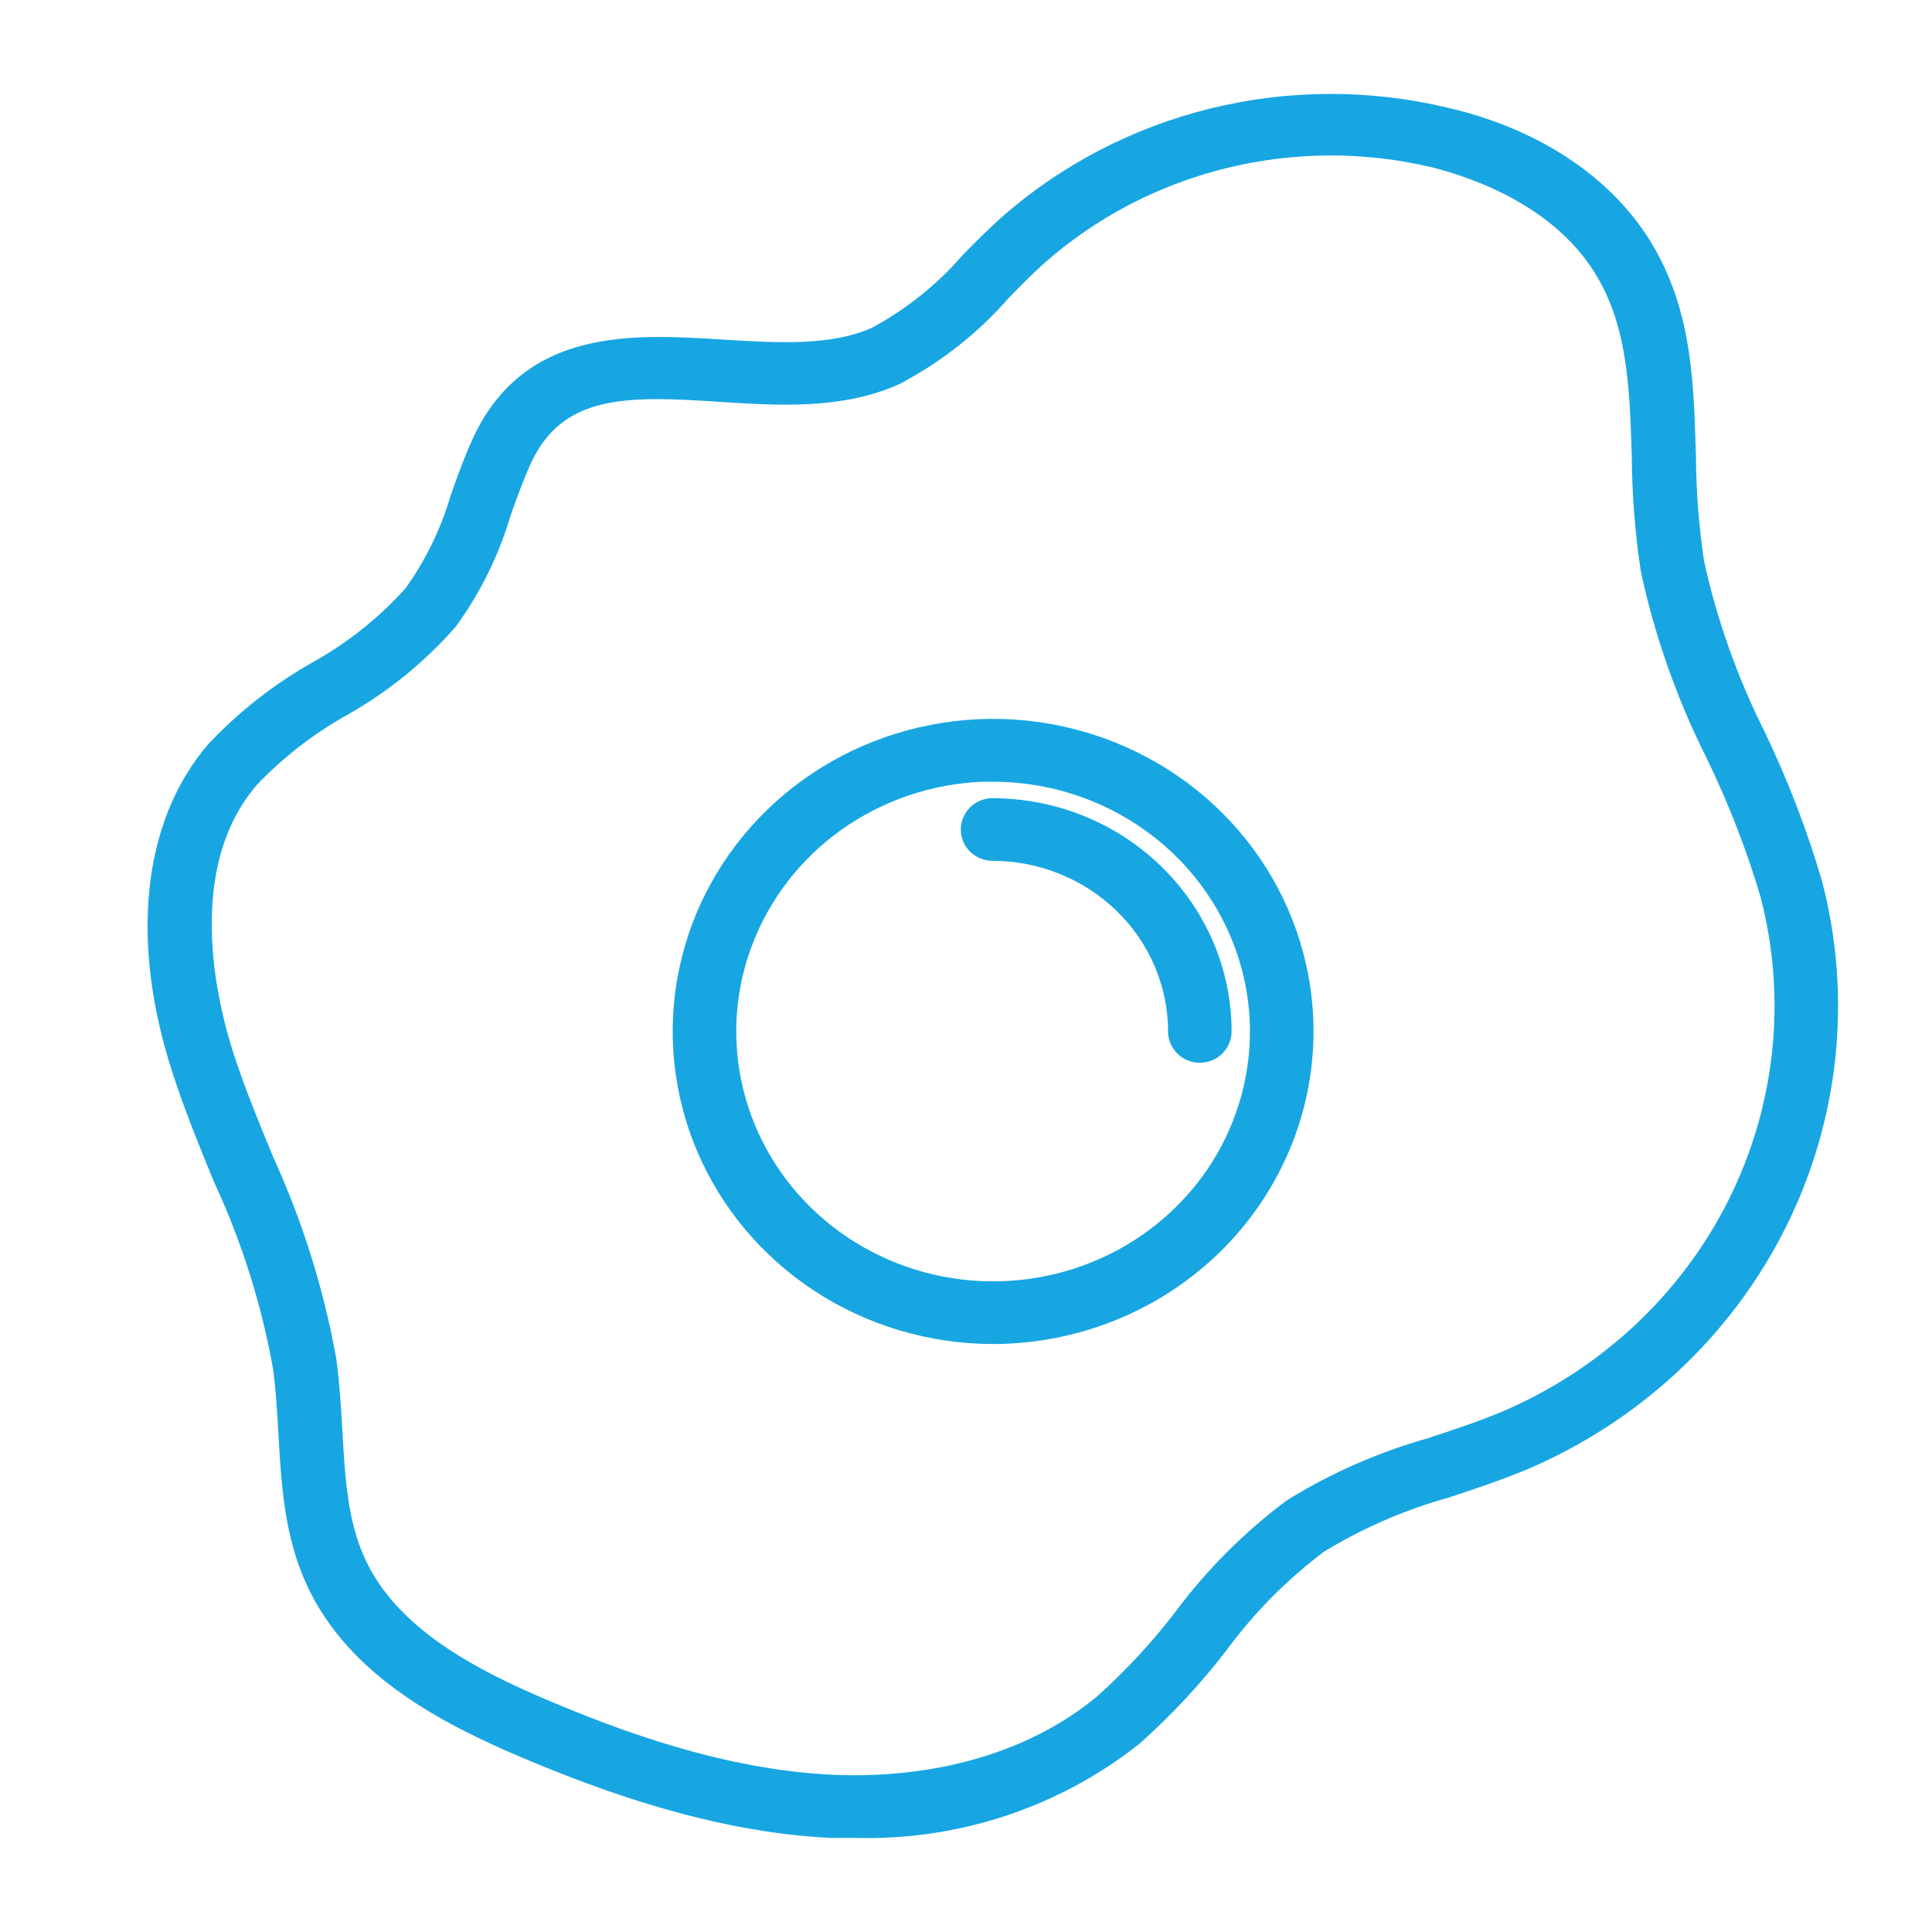 <?xml version="1.0" encoding="UTF-8"?> <svg xmlns="http://www.w3.org/2000/svg" width="36" height="36" viewBox="0 0 36 36" fill="none"><path d="M15.934 33.997C15.784 33.997 15.63 33.997 15.479 33.997C13.291 33.887 11.216 33.106 9.847 32.529C8.337 31.892 6.697 31.028 5.958 29.46C5.543 28.58 5.489 27.622 5.437 26.695C5.413 26.281 5.389 25.851 5.331 25.444C5.112 24.228 4.737 23.043 4.215 21.918C3.951 21.278 3.681 20.614 3.462 19.943C2.678 17.552 2.9 15.397 4.064 14.036C4.611 13.455 5.245 12.958 5.944 12.561C6.629 12.181 7.242 11.69 7.759 11.11C8.15 10.562 8.446 9.954 8.635 9.312C8.751 8.979 8.871 8.645 9.022 8.311C9.892 6.36 11.781 6.473 13.452 6.577C14.479 6.64 15.537 6.707 16.362 6.33C17.033 5.968 17.631 5.49 18.125 4.919C18.345 4.696 18.574 4.465 18.81 4.252C19.89 3.297 21.194 2.615 22.607 2.266C24.021 1.917 25.501 1.911 26.917 2.25C28.608 2.641 29.916 3.541 30.605 4.736C31.293 5.93 31.31 7.214 31.351 8.492C31.355 9.161 31.407 9.83 31.505 10.493C31.75 11.615 32.136 12.704 32.652 13.735C33.077 14.619 33.429 15.533 33.706 16.471C34.261 18.584 34.025 20.82 33.041 22.779C32.056 24.737 30.388 26.29 28.335 27.159C27.869 27.352 27.386 27.512 26.921 27.666C26.076 27.902 25.269 28.254 24.524 28.71C23.809 29.249 23.178 29.887 22.651 30.604C22.181 31.216 21.652 31.783 21.073 32.299C19.624 33.447 17.801 34.049 15.934 33.997ZM12.243 7.187C11.1 7.187 10.159 7.418 9.645 8.572C9.508 8.882 9.392 9.205 9.279 9.519C9.07 10.236 8.738 10.913 8.296 11.521C7.735 12.161 7.064 12.703 6.314 13.122C5.678 13.481 5.102 13.931 4.602 14.456C3.161 16.124 3.787 18.706 4.123 19.736C4.335 20.384 4.602 21.034 4.862 21.661C5.401 22.842 5.789 24.082 6.019 25.354C6.078 25.788 6.105 26.231 6.129 26.658C6.18 27.562 6.228 28.416 6.588 29.18C7.231 30.544 8.738 31.332 10.128 31.919C11.442 32.476 13.435 33.226 15.51 33.32C17.516 33.406 19.331 32.866 20.614 31.792C21.16 31.303 21.657 30.766 22.1 30.187C22.67 29.421 23.35 28.739 24.12 28.163C24.918 27.67 25.784 27.29 26.691 27.035C27.143 26.885 27.612 26.732 28.061 26.545C29.966 25.74 31.514 24.3 32.427 22.483C33.34 20.665 33.558 18.591 33.042 16.631C32.773 15.727 32.429 14.846 32.015 13.996C31.474 12.916 31.073 11.775 30.82 10.6C30.716 9.908 30.661 9.211 30.656 8.512C30.618 7.257 30.581 6.077 29.995 5.062C29.194 3.665 27.599 3.091 26.739 2.874C25.435 2.564 24.073 2.572 22.772 2.895C21.471 3.218 20.272 3.848 19.279 4.729C19.053 4.932 18.834 5.156 18.618 5.376C18.068 6.009 17.402 6.536 16.653 6.93C15.667 7.377 14.517 7.311 13.408 7.237C13.004 7.211 12.613 7.187 12.243 7.187Z" fill="#17A6E2"></path><path d="M18.495 24.794C17.364 24.791 16.259 24.463 15.319 23.849C14.38 23.235 13.648 22.364 13.217 21.346C12.786 20.327 12.674 19.206 12.896 18.126C13.117 17.045 13.663 16.053 14.464 15.274C15.264 14.496 16.284 13.966 17.393 13.752C18.503 13.537 19.652 13.648 20.697 14.071C21.742 14.493 22.635 15.207 23.263 16.124C23.891 17.04 24.226 18.117 24.226 19.219C24.224 20.699 23.62 22.117 22.545 23.163C21.47 24.208 20.014 24.794 18.495 24.794ZM18.495 14.312C17.499 14.315 16.527 14.604 15.7 15.144C14.873 15.685 14.229 16.452 13.85 17.349C13.47 18.245 13.372 19.232 13.567 20.183C13.763 21.134 14.243 22.007 14.948 22.693C15.653 23.378 16.55 23.844 17.527 24.033C18.503 24.221 19.515 24.123 20.435 23.752C21.355 23.38 22.14 22.751 22.694 21.945C23.246 21.138 23.541 20.189 23.541 19.219C23.539 17.917 23.006 16.67 22.06 15.75C21.113 14.831 19.831 14.315 18.495 14.316V14.312Z" fill="#17A6E2"></path><path d="M22.357 19.553C22.266 19.553 22.179 19.518 22.115 19.455C22.051 19.393 22.015 19.308 22.015 19.219C22.014 18.31 21.643 17.439 20.983 16.796C20.323 16.153 19.428 15.791 18.495 15.79C18.404 15.79 18.317 15.755 18.253 15.693C18.189 15.63 18.153 15.545 18.153 15.457C18.153 15.368 18.189 15.283 18.253 15.221C18.317 15.158 18.404 15.123 18.495 15.123C19.61 15.125 20.678 15.557 21.466 16.325C22.254 17.093 22.698 18.134 22.699 19.219C22.699 19.308 22.663 19.393 22.599 19.455C22.535 19.518 22.448 19.553 22.357 19.553Z" fill="#17A6E2"></path><path d="M15.934 33.997C15.784 33.997 15.63 33.997 15.479 33.997C13.291 33.887 11.216 33.106 9.847 32.529C8.337 31.892 6.697 31.028 5.958 29.46C5.543 28.58 5.489 27.622 5.437 26.695C5.413 26.281 5.389 25.851 5.331 25.444C5.112 24.228 4.737 23.043 4.215 21.918C3.951 21.278 3.681 20.614 3.462 19.943C2.678 17.552 2.9 15.397 4.064 14.036C4.611 13.455 5.245 12.958 5.944 12.561C6.629 12.181 7.242 11.69 7.759 11.11C8.15 10.562 8.446 9.954 8.635 9.312C8.751 8.979 8.871 8.645 9.022 8.311C9.892 6.36 11.781 6.473 13.452 6.577C14.479 6.64 15.537 6.707 16.362 6.33C17.033 5.968 17.631 5.49 18.125 4.919C18.345 4.696 18.574 4.465 18.81 4.252C19.89 3.297 21.194 2.615 22.607 2.266C24.021 1.917 25.501 1.911 26.917 2.25C28.608 2.641 29.916 3.541 30.605 4.736C31.293 5.93 31.31 7.214 31.351 8.492C31.355 9.161 31.407 9.83 31.505 10.493C31.75 11.615 32.136 12.704 32.652 13.735C33.077 14.619 33.429 15.533 33.706 16.471C34.261 18.584 34.025 20.82 33.041 22.779C32.056 24.737 30.388 26.29 28.335 27.159C27.869 27.352 27.386 27.512 26.921 27.666C26.076 27.902 25.269 28.254 24.524 28.71C23.809 29.249 23.178 29.887 22.651 30.604C22.181 31.216 21.652 31.783 21.073 32.299C19.624 33.447 17.801 34.049 15.934 33.997ZM12.243 7.187C11.1 7.187 10.159 7.418 9.645 8.572C9.508 8.882 9.392 9.205 9.279 9.519C9.07 10.236 8.738 10.913 8.296 11.521C7.735 12.161 7.064 12.703 6.314 13.122C5.678 13.481 5.102 13.931 4.602 14.456C3.161 16.124 3.787 18.706 4.123 19.736C4.335 20.384 4.602 21.034 4.862 21.661C5.401 22.842 5.789 24.082 6.019 25.354C6.078 25.788 6.105 26.231 6.129 26.658C6.18 27.562 6.228 28.416 6.588 29.18C7.231 30.544 8.738 31.332 10.128 31.919C11.442 32.476 13.435 33.226 15.51 33.32C17.516 33.406 19.331 32.866 20.614 31.792C21.16 31.303 21.657 30.766 22.1 30.187C22.67 29.421 23.35 28.739 24.12 28.163C24.918 27.67 25.784 27.29 26.691 27.035C27.143 26.885 27.612 26.732 28.061 26.545C29.966 25.74 31.514 24.3 32.427 22.483C33.34 20.665 33.558 18.591 33.042 16.631C32.773 15.727 32.429 14.846 32.015 13.996C31.474 12.916 31.073 11.775 30.82 10.6C30.716 9.908 30.661 9.211 30.656 8.512C30.618 7.257 30.581 6.077 29.995 5.062C29.194 3.665 27.599 3.091 26.739 2.874C25.435 2.564 24.073 2.572 22.772 2.895C21.471 3.218 20.272 3.848 19.279 4.729C19.053 4.932 18.834 5.156 18.618 5.376C18.068 6.009 17.402 6.536 16.653 6.93C15.667 7.377 14.517 7.311 13.408 7.237C13.004 7.211 12.613 7.187 12.243 7.187Z" stroke="#17A6E2" stroke-width="0.5"></path><path d="M18.495 24.794C17.364 24.791 16.259 24.463 15.319 23.849C14.38 23.235 13.648 22.364 13.217 21.346C12.786 20.327 12.674 19.206 12.896 18.126C13.117 17.045 13.663 16.053 14.464 15.274C15.264 14.496 16.284 13.966 17.393 13.752C18.503 13.537 19.652 13.648 20.697 14.071C21.742 14.493 22.635 15.207 23.263 16.124C23.891 17.04 24.226 18.117 24.226 19.219C24.224 20.699 23.62 22.117 22.545 23.163C21.47 24.208 20.014 24.794 18.495 24.794ZM18.495 14.312C17.499 14.315 16.527 14.604 15.7 15.144C14.873 15.685 14.229 16.452 13.85 17.349C13.47 18.245 13.372 19.232 13.567 20.183C13.763 21.134 14.243 22.007 14.948 22.693C15.653 23.378 16.55 23.844 17.527 24.033C18.503 24.221 19.515 24.123 20.435 23.752C21.355 23.38 22.14 22.751 22.694 21.945C23.246 21.138 23.541 20.189 23.541 19.219C23.539 17.917 23.006 16.67 22.06 15.75C21.113 14.831 19.831 14.315 18.495 14.316V14.312Z" stroke="#17A6E2" stroke-width="0.5"></path><path d="M22.357 19.553C22.266 19.553 22.179 19.518 22.115 19.455C22.051 19.393 22.015 19.308 22.015 19.219C22.014 18.31 21.643 17.439 20.983 16.796C20.323 16.153 19.428 15.791 18.495 15.79C18.404 15.79 18.317 15.755 18.253 15.693C18.189 15.63 18.153 15.545 18.153 15.457C18.153 15.368 18.189 15.283 18.253 15.221C18.317 15.158 18.404 15.123 18.495 15.123C19.61 15.125 20.678 15.557 21.466 16.325C22.254 17.093 22.698 18.134 22.699 19.219C22.699 19.308 22.663 19.393 22.599 19.455C22.535 19.518 22.448 19.553 22.357 19.553Z" stroke="#17A6E2" stroke-width="0.5"></path></svg> 